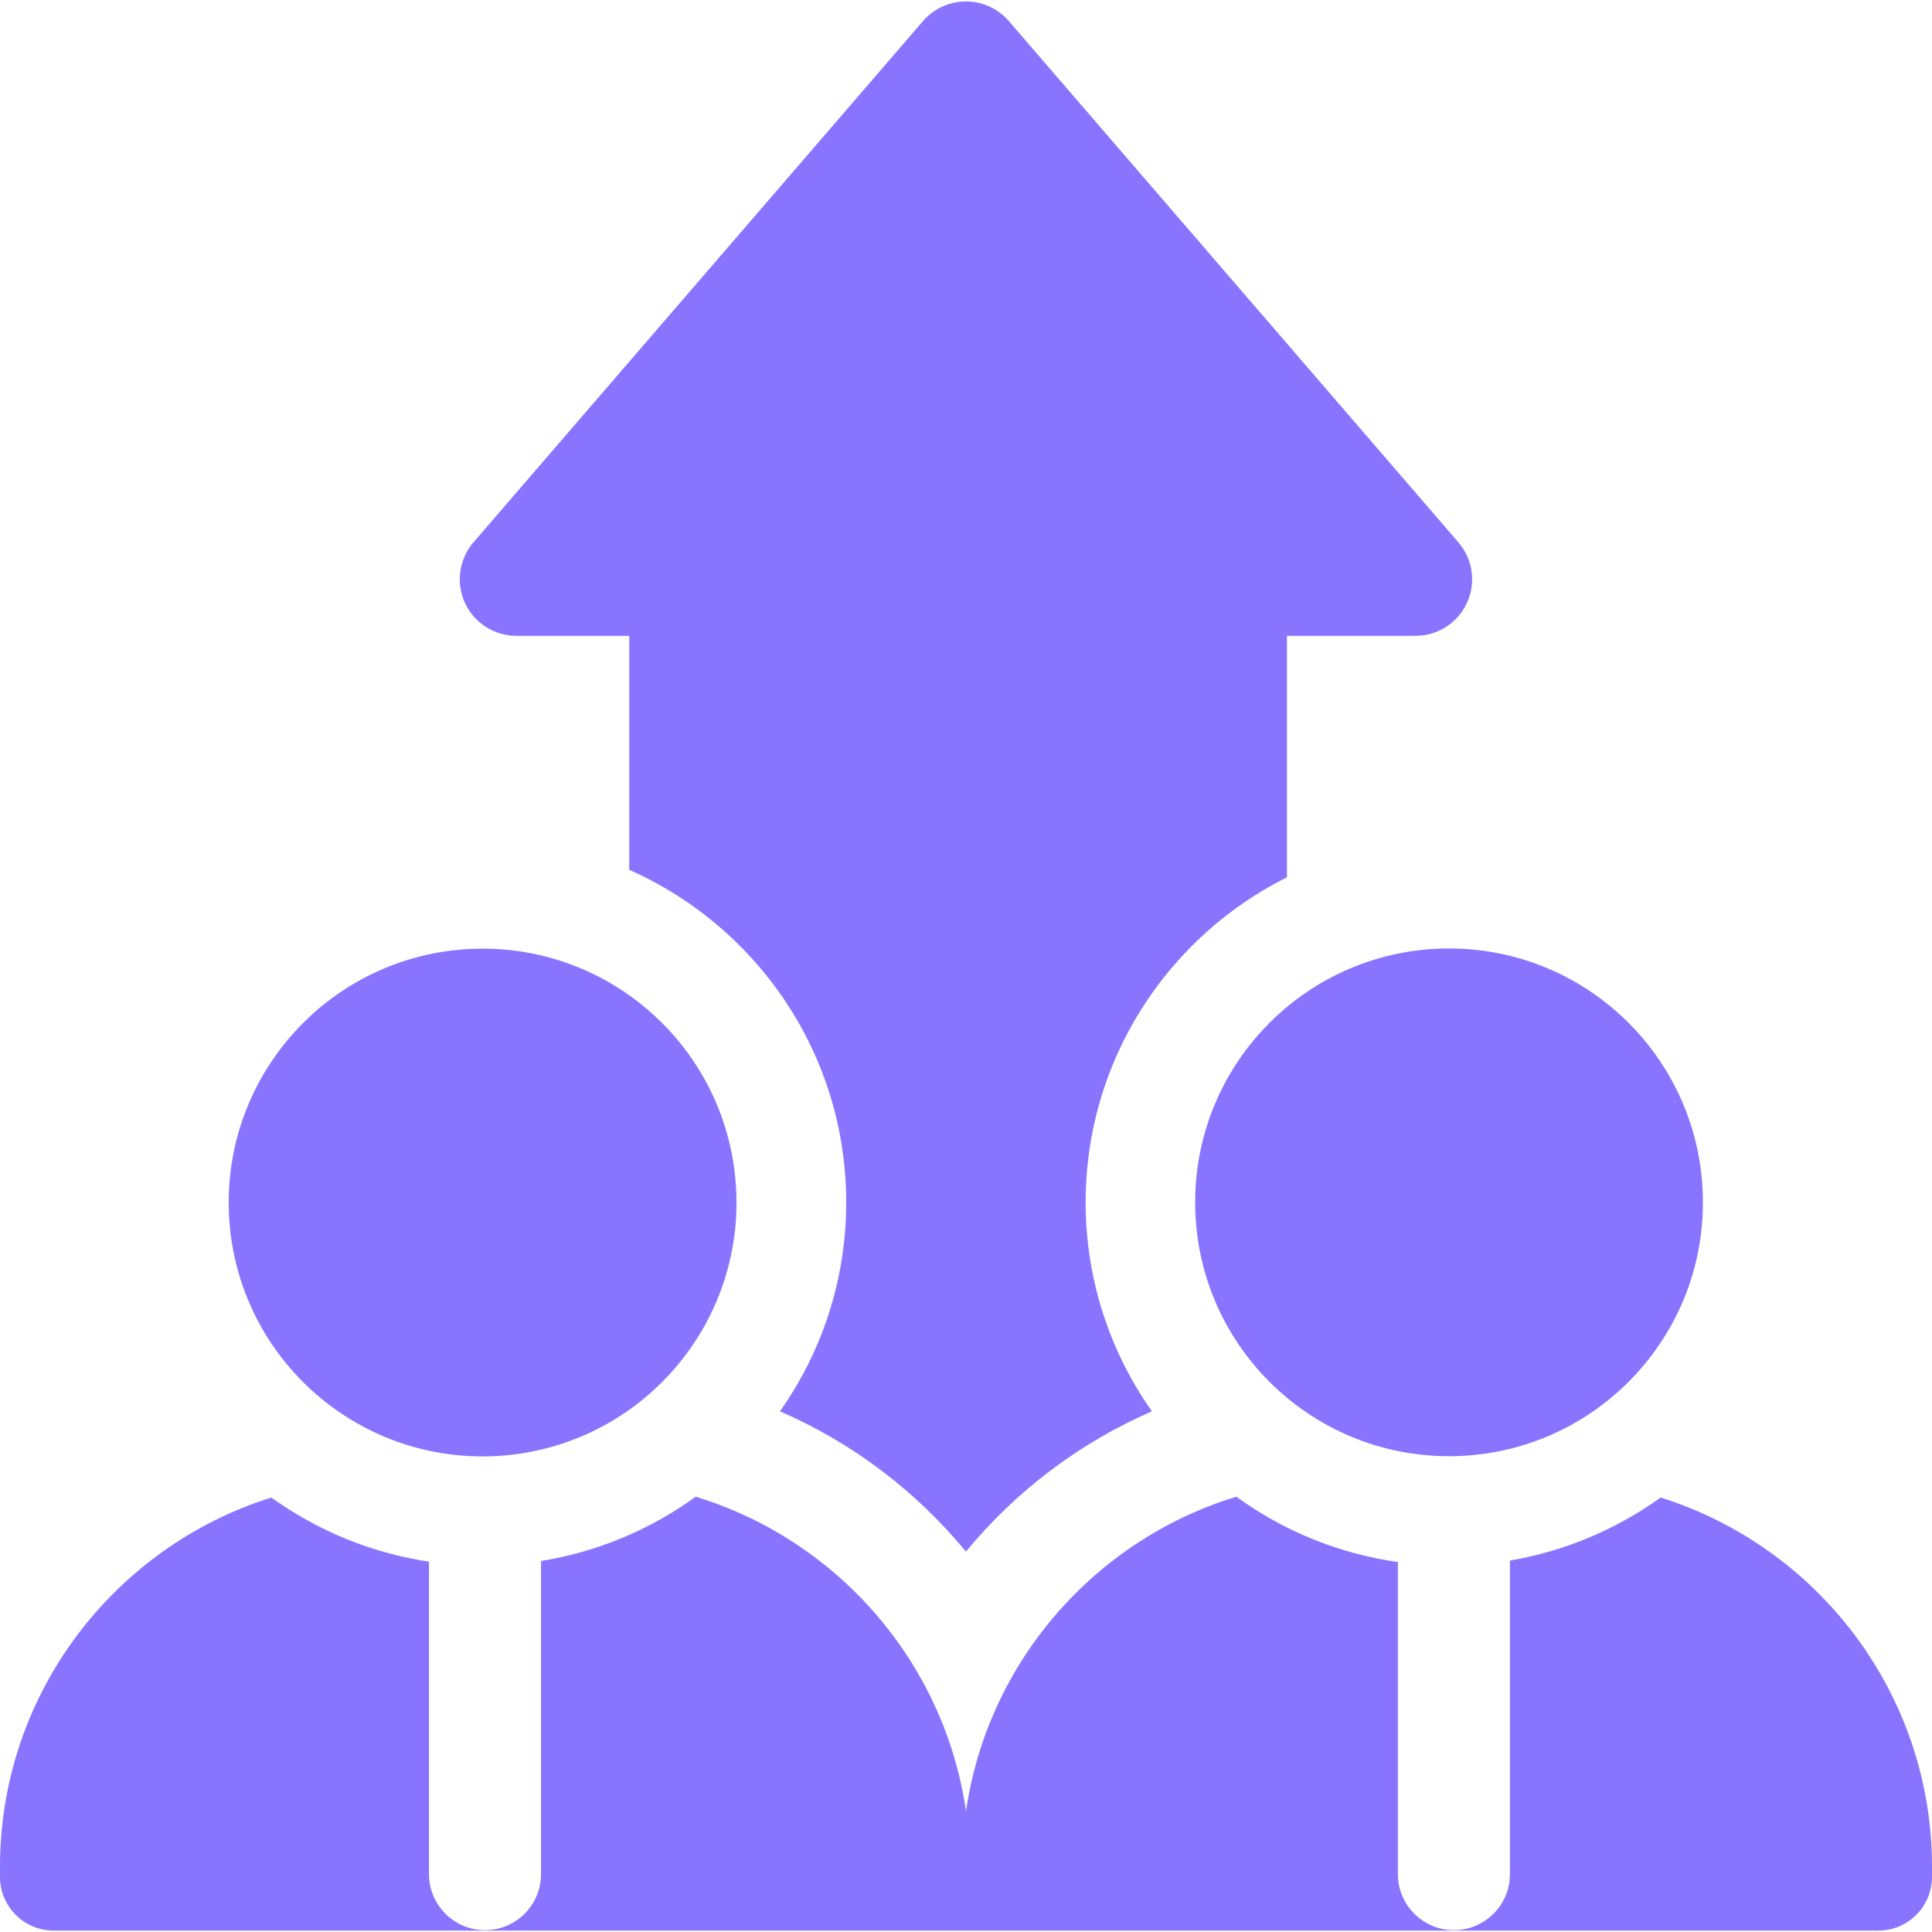 <?xml version="1.0" encoding="UTF-8"?> <svg xmlns="http://www.w3.org/2000/svg" width="26" height="26" viewBox="0 0 26 26" fill="none"><g id="Layer_1" clip-path="url(#clip0_16303_29463)"><g id="Group"><path id="Vector" d="M11.388 16.181C11.388 17.227 11.058 18.197 10.496 18.993C11.478 19.419 12.333 20.072 12.999 20.881C13.666 20.072 14.521 19.419 15.502 18.993C14.941 18.197 14.61 17.227 14.61 16.181C14.61 14.268 15.715 12.608 17.319 11.806V8.557H19.049C19.347 8.557 19.618 8.383 19.742 8.113C19.866 7.842 19.821 7.524 19.626 7.298L13.576 0.283C13.431 0.116 13.221 0.019 12.999 0.019C12.778 0.019 12.567 0.116 12.422 0.283L6.372 7.298C6.178 7.524 6.133 7.842 6.257 8.113C6.381 8.383 6.651 8.557 6.949 8.557H8.468V11.706C10.186 12.465 11.388 14.185 11.388 16.181Z" fill="#8974FF"></path><path id="Vector_2" d="M22.348 20.153C21.756 20.578 21.067 20.874 20.32 21.001V25.221C20.32 25.637 19.983 25.975 19.566 25.975C19.15 25.975 18.812 25.637 18.812 25.221V21.021C18.009 20.908 17.267 20.598 16.638 20.142C14.735 20.722 13.291 22.364 13 24.375C12.709 22.364 11.265 20.722 9.362 20.142C8.758 20.58 8.049 20.884 7.281 21.007V25.221C7.281 25.637 6.943 25.975 6.527 25.975C6.111 25.975 5.773 25.637 5.773 25.221V21.016C4.991 20.899 4.268 20.596 3.652 20.153C1.538 20.816 0 22.793 0 25.123V25.258C0 25.657 0.323 25.981 0.723 25.981H25.277C25.677 25.981 26 25.657 26 25.258V25.123C26 22.793 24.462 20.816 22.348 20.153Z" fill="#8974FF"></path><path id="Vector_3" d="M6.648 19.596C8.533 19.511 9.992 17.915 9.908 16.03C9.823 14.145 8.226 12.685 6.341 12.77C4.456 12.855 2.997 14.452 3.081 16.337C3.166 18.222 4.763 19.681 6.648 19.596Z" fill="#8974FF"></path><path id="Vector_4" d="M19.5 19.597C21.387 19.597 22.917 18.068 22.917 16.181C22.917 14.294 21.387 12.764 19.5 12.764C17.614 12.764 16.084 14.294 16.084 16.181C16.084 18.068 17.614 19.597 19.5 19.597Z" fill="#8974FF"></path></g></g><defs><clipPath id="clip0_16303_29463"><rect width="26" height="26" fill="white"></rect></clipPath></defs></svg> 